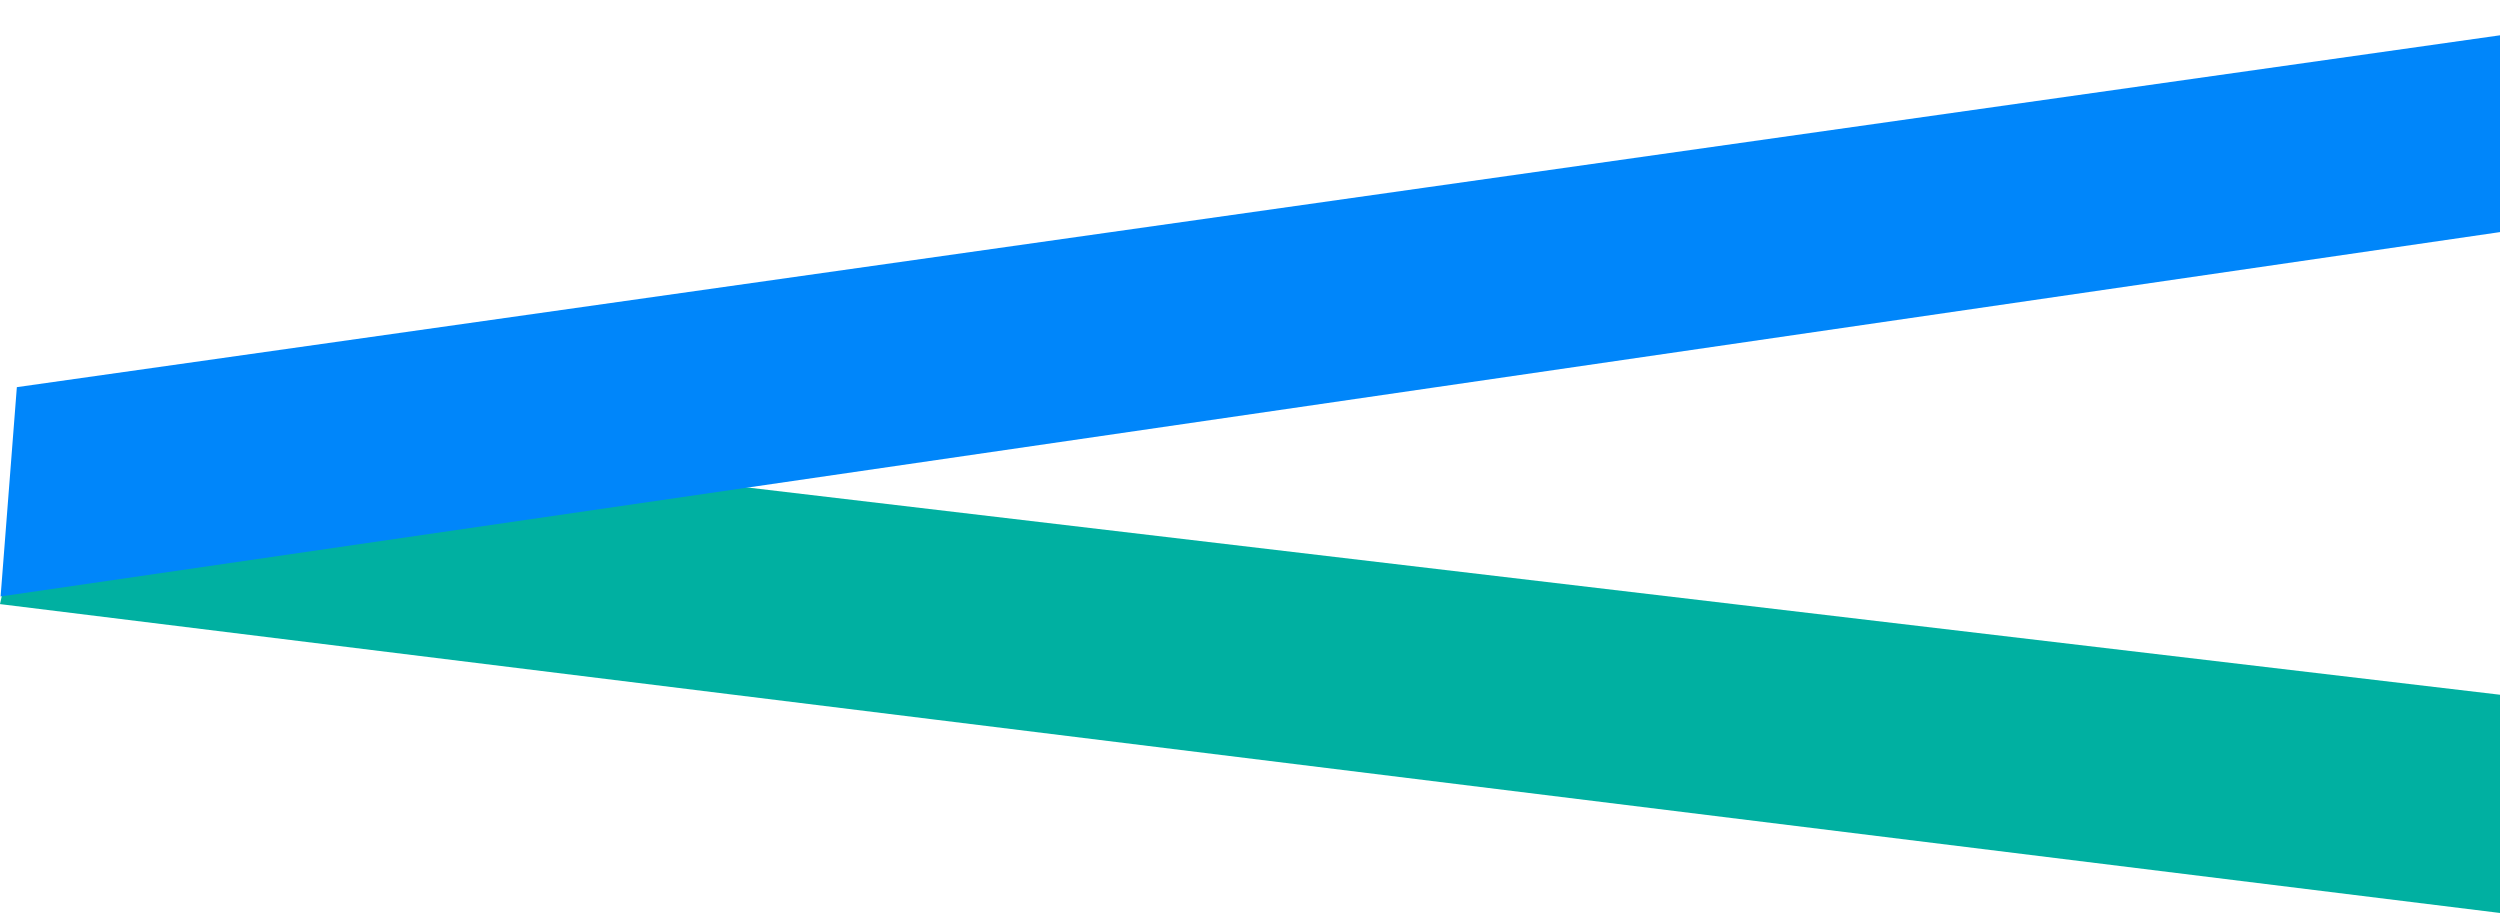<svg width="581" height="214" viewBox="0 0 581 214" fill="none" xmlns="http://www.w3.org/2000/svg">
<path d="M594.191 213.804L0 140.393L10.296 93.967L628.799 167.111L594.191 213.804Z" fill="#00B0A1"/>
<path d="M652.788 43.474L0.14 138.616L3.916 89.974L638.893 0L652.788 43.474Z" fill="#0086FA"/>
</svg>
